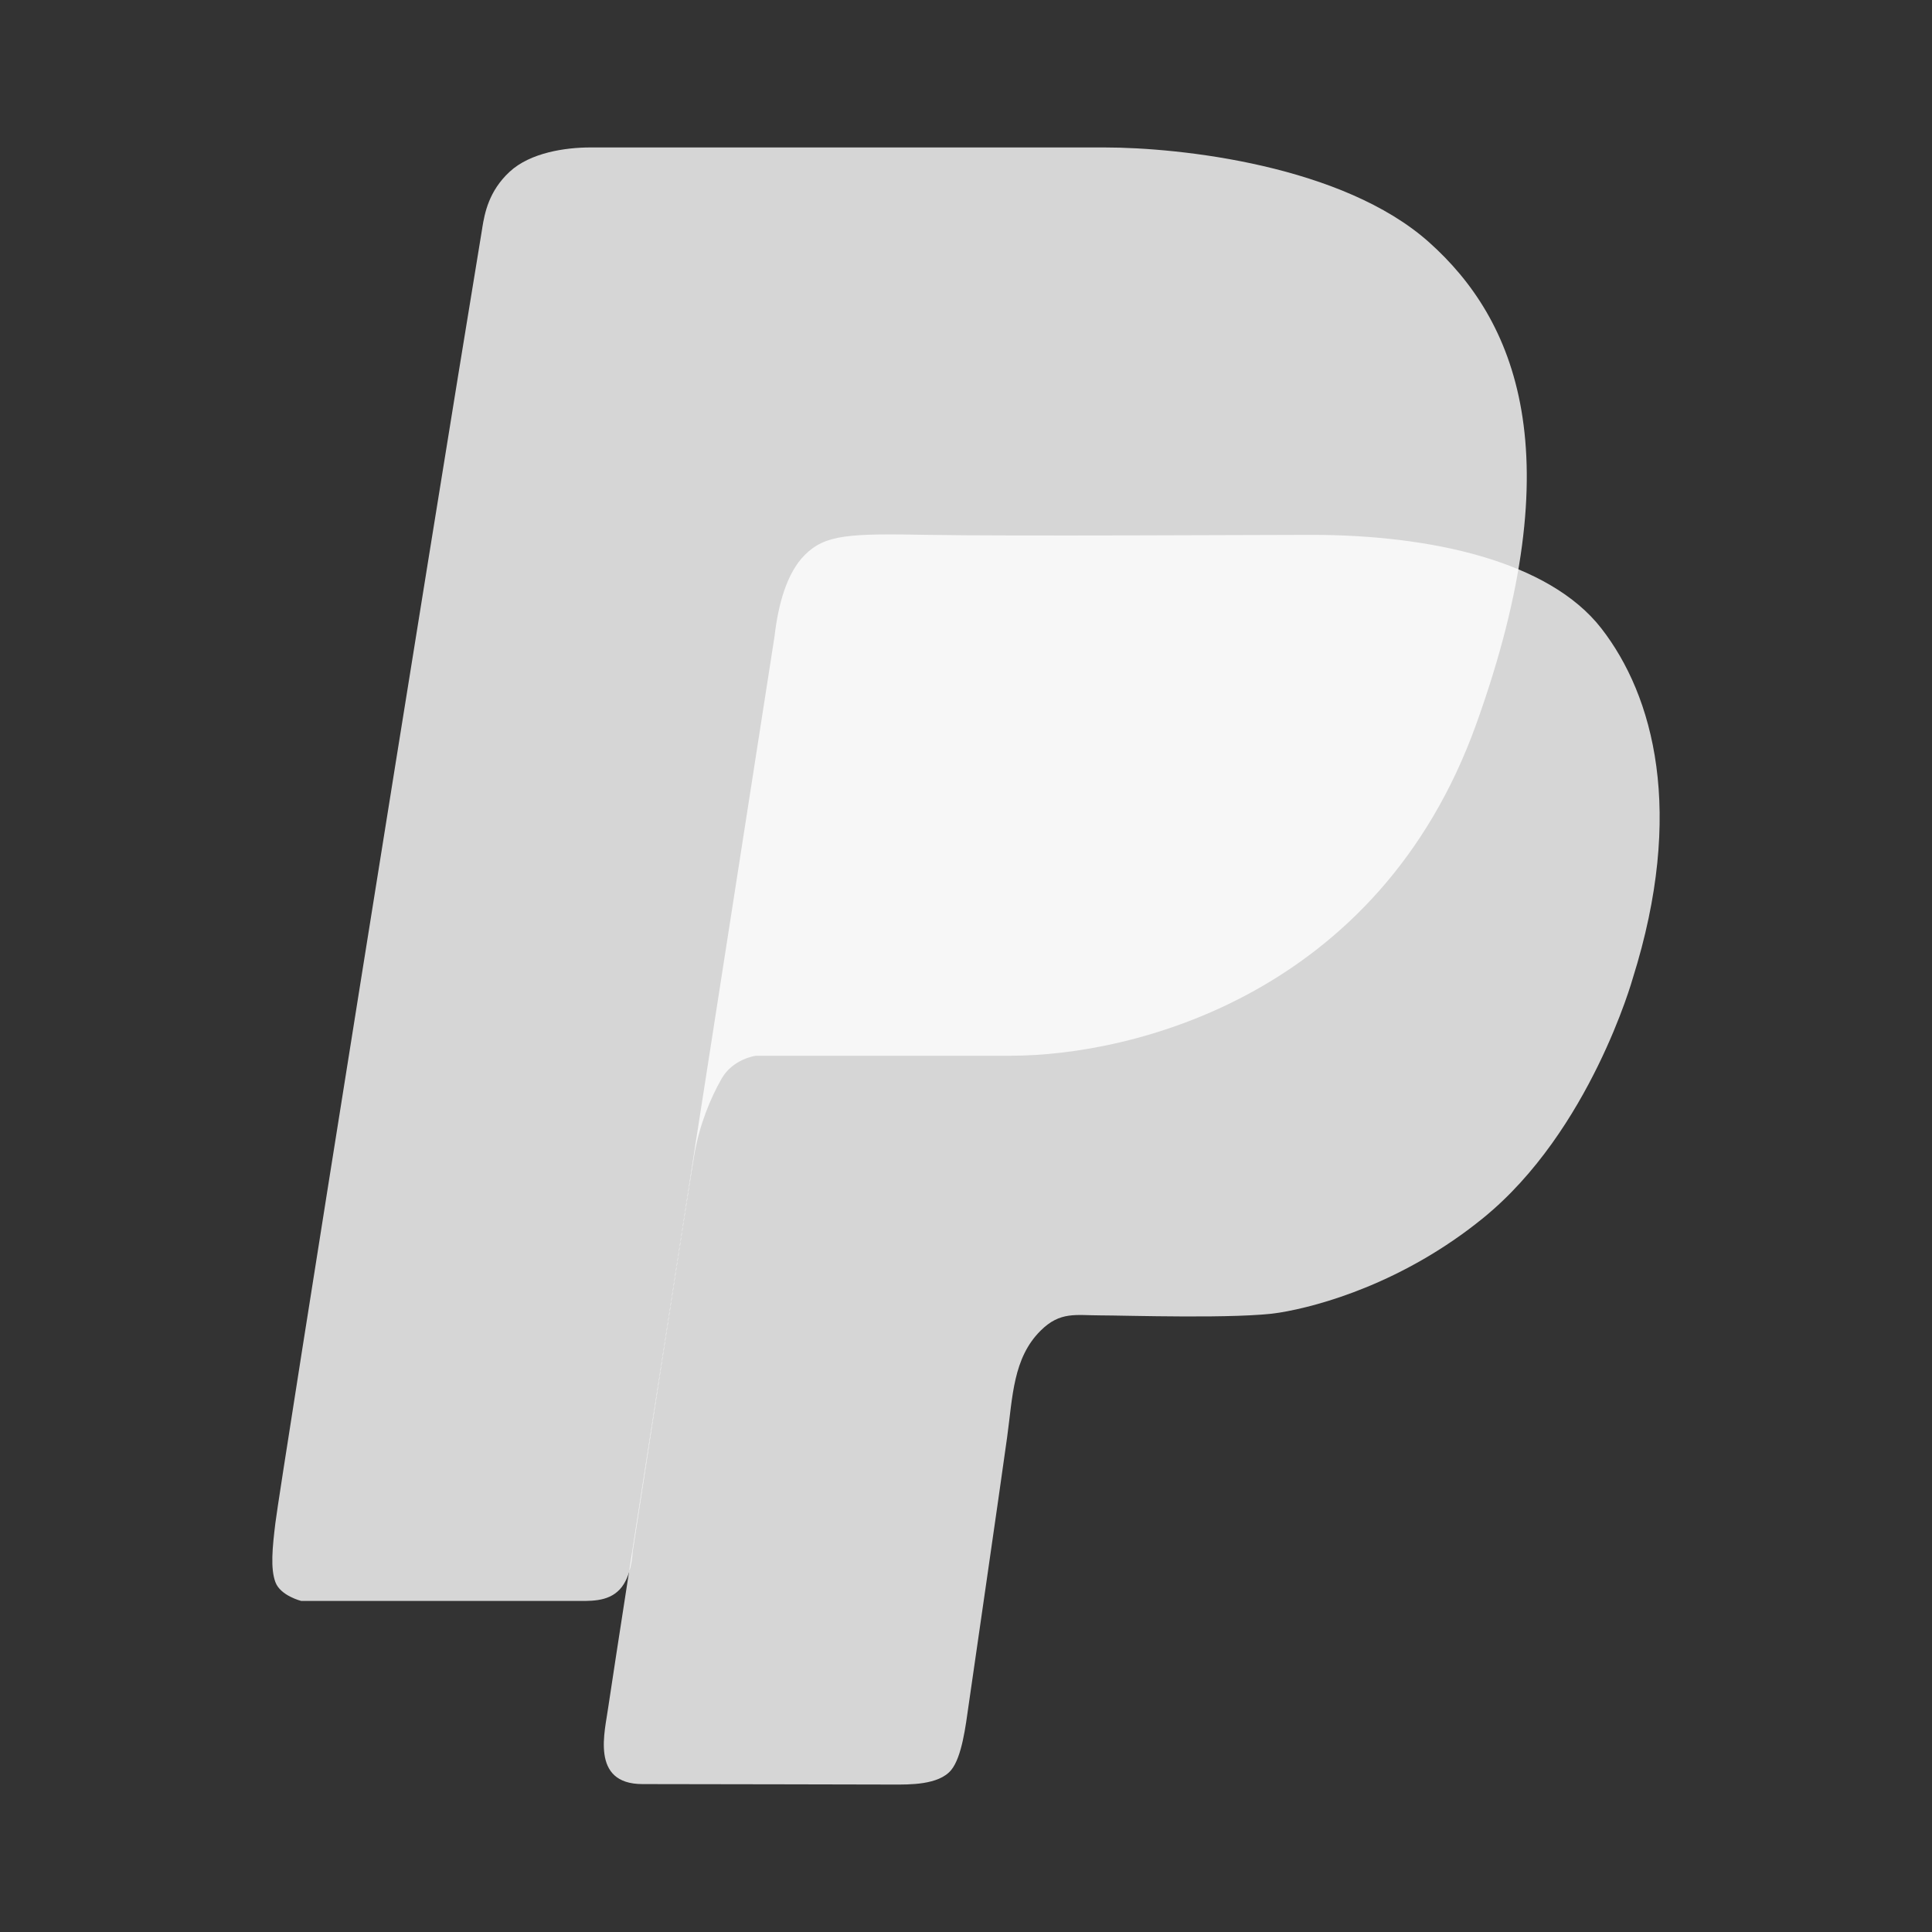 <?xml version="1.0" encoding="UTF-8"?>
<svg id="White" xmlns="http://www.w3.org/2000/svg" version="1.1" viewBox="0 0 500 500">
  <rect x="0" y="0" width="500" height="500" fill="#333333" stroke="none"/>
  <defs>
    <style>
      .cls-1 {
        fill: #fff;
        opacity: .8;
        stroke-width: 0px;
      }
    </style>
  </defs>
  <path class="cls-1" d="M124.81,58.95c.62-3.76,1.67-9.47,7.06-14.48,5.38-5.01,14.56-6.31,20.88-6.31h133.1c19.72,0,61.68,4.64,83.96,24.51,22.28,19.87,37.46,54.63,12.21,124.81-25.25,70.18-89.02,85.74-120.39,85.74h-65.97s-5.94.74-8.91,5.94c-2.97,5.2-5.76,12.07-7.06,19.68-1.3,7.61-15.97,102.86-15.97,102.86,0,0-.19,6.31-3.34,9.65-3.16,3.34-7.8,2.97-12.25,2.97h-70.18s-5.38-1.34-6.68-4.87c-1.3-3.53-.79-8.83,0-15.31,1.27-10.43,39.73-251.45,53.55-335.19Z"/>
  <path class="cls-1" d="M200.48,164.41c.93-7.8,3.06-16.06,7.8-20.79,5.33-5.33,11.51-5.57,31.93-5.2,20.42.37,87.82,0,99.14,0,30.94,0,61.54,6.77,75.09,24.22,13.55,17.45,21.66,47.51,8.11,90.58,0,0-11.02,39.44-38.64,61.95-20.59,16.78-42.46,22.88-52.85,24.55-10.4,1.67-39.98.7-46.29.7s-10.39-1.1-15.47,3.96c-7.14,7.1-7.21,17.08-8.66,27.6-1.94,14.04-9.24,64.24-9.98,69.44s-1.71,13.28-4.5,16.67c-3.22,3.91-10.95,3.75-14.85,3.75s-50.29-.12-65.02-.12c-13.64,0-9.67-13.81-8.87-19.93s43.07-277.38,43.07-277.38Z"/>
</svg>